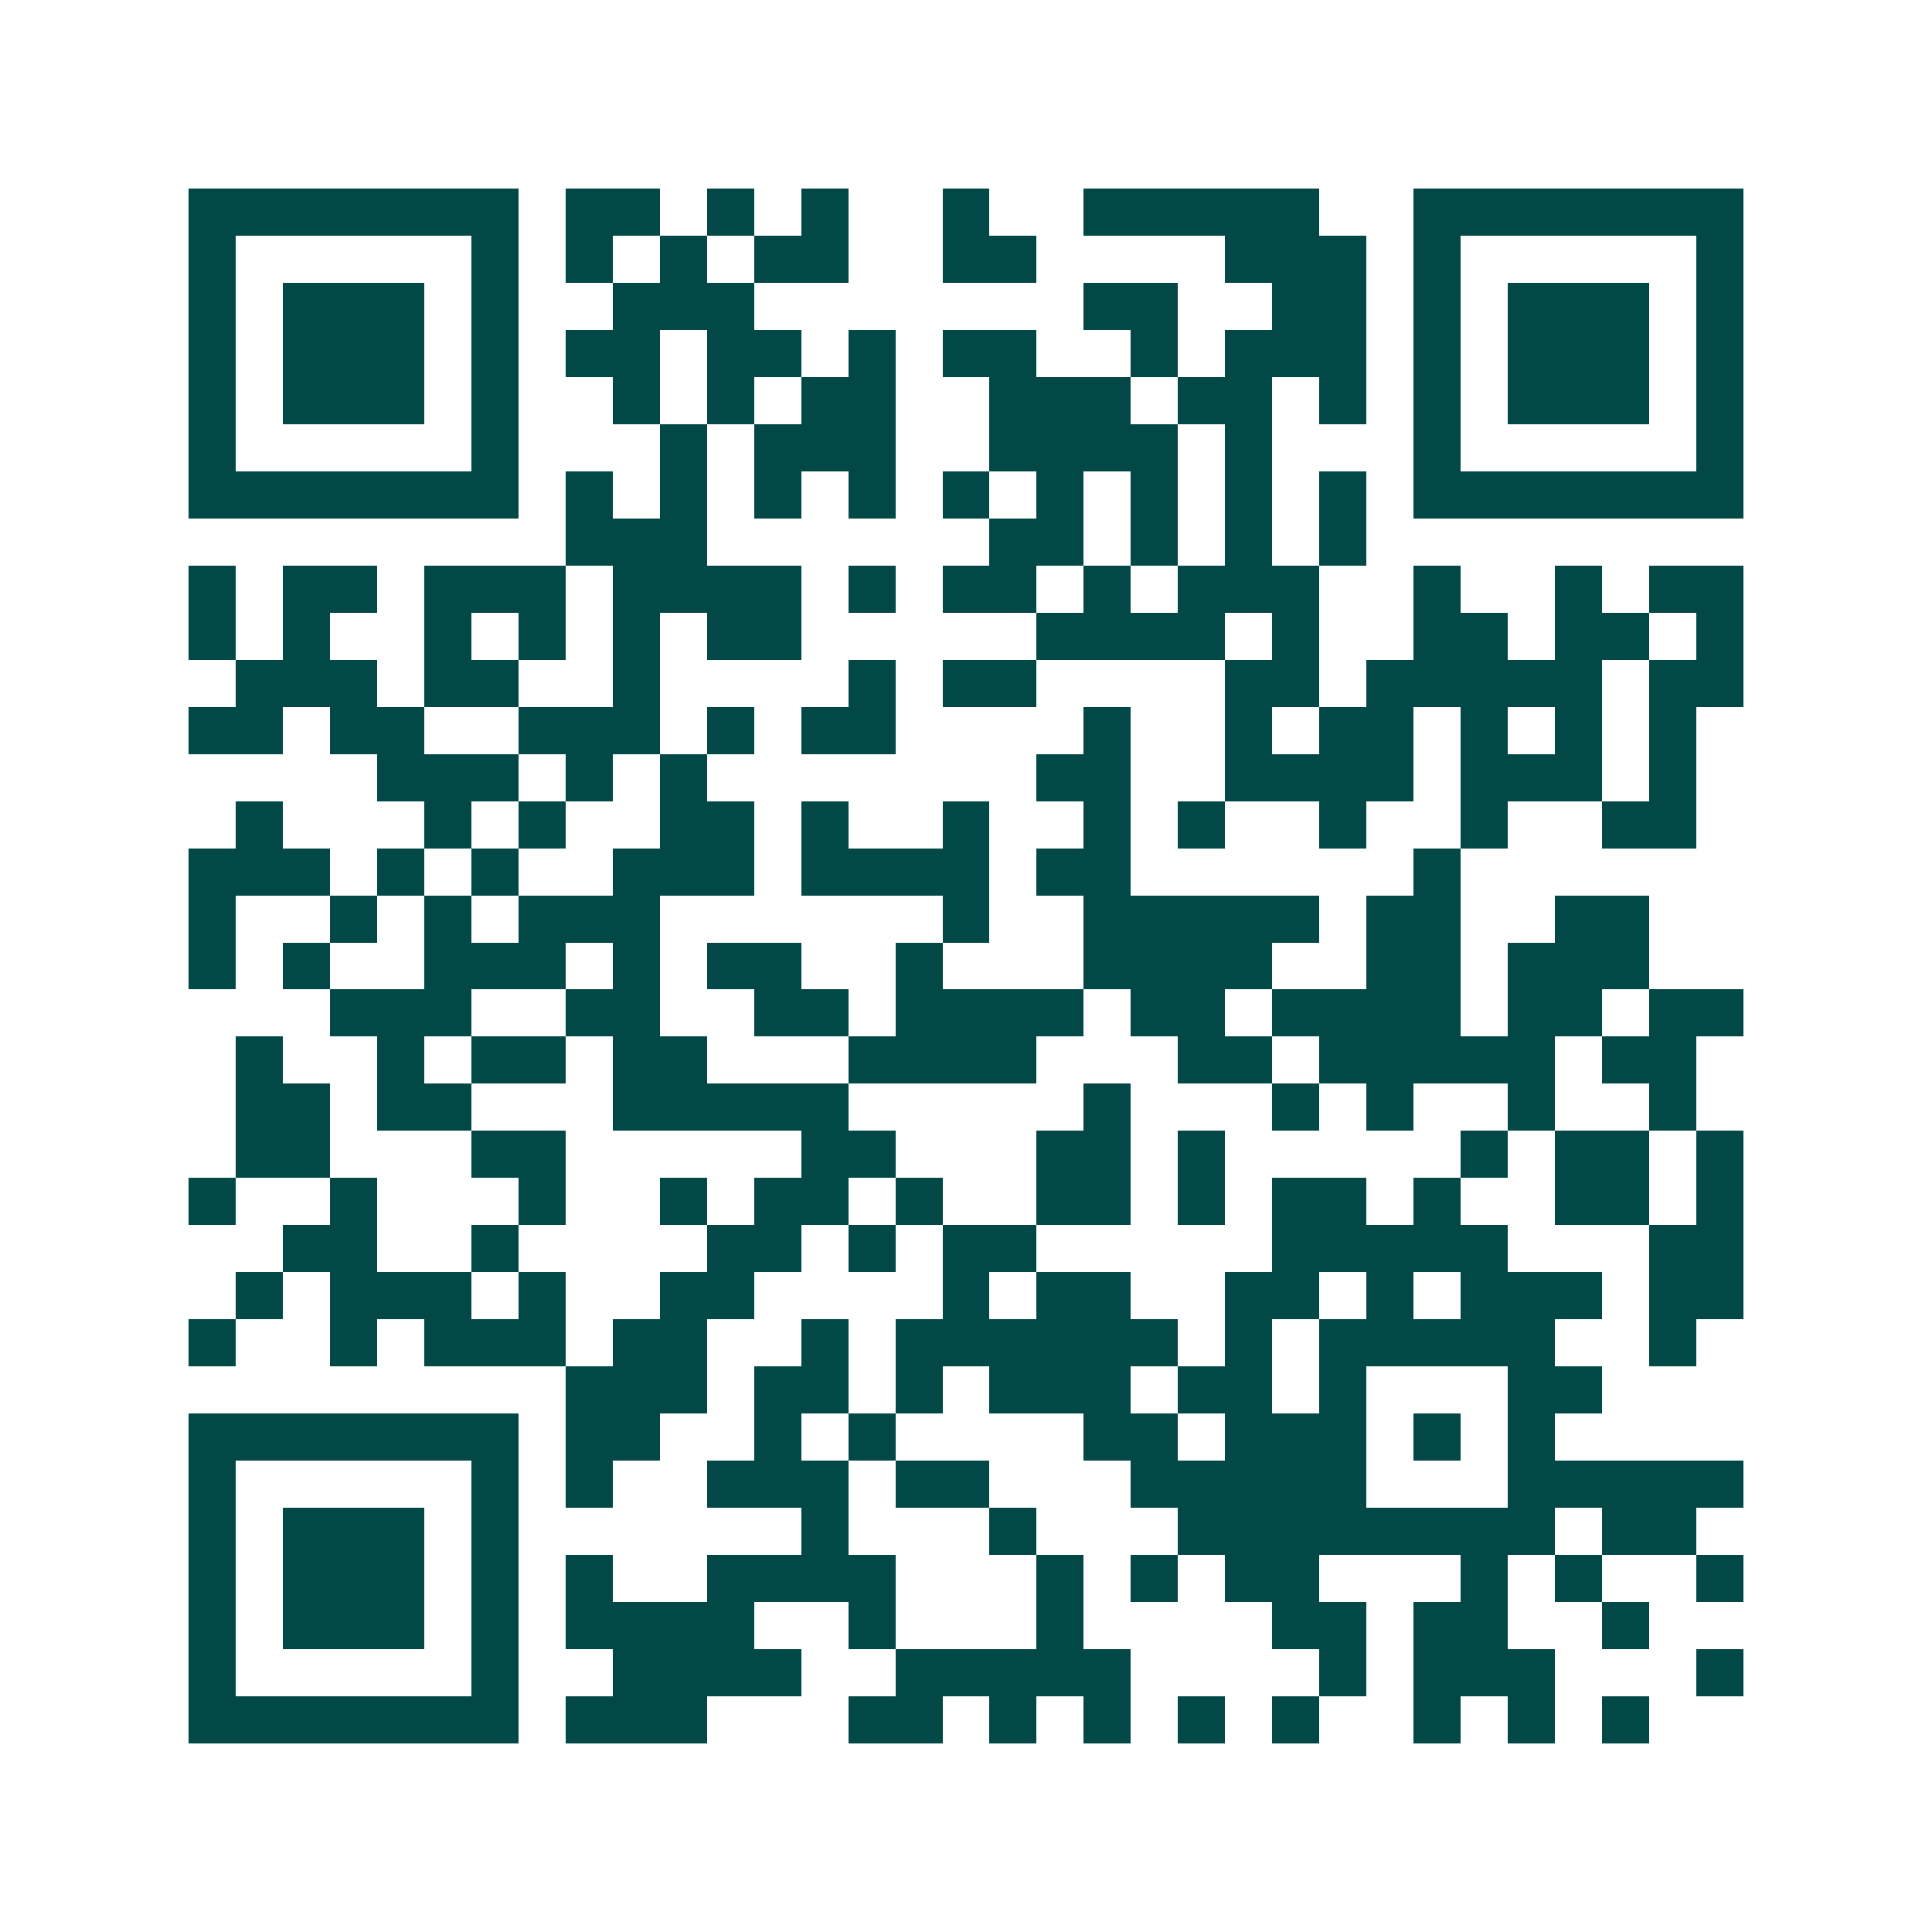 <svg xmlns="http://www.w3.org/2000/svg" width="200" height="200" viewBox="0 0 41 41" shape-rendering="crispEdges"><path fill="#ffffff" d="M0 0h41v41H0z"/><path stroke="#014847" d="M4 4.5h7m1 0h2m1 0h1m1 0h1m2 0h1m2 0h5m2 0h7M4 5.5h1m5 0h1m1 0h1m1 0h1m1 0h2m2 0h2m4 0h3m1 0h1m5 0h1M4 6.5h1m1 0h3m1 0h1m2 0h3m7 0h2m2 0h2m1 0h1m1 0h3m1 0h1M4 7.5h1m1 0h3m1 0h1m1 0h2m1 0h2m1 0h1m1 0h2m2 0h1m1 0h3m1 0h1m1 0h3m1 0h1M4 8.5h1m1 0h3m1 0h1m2 0h1m1 0h1m1 0h2m2 0h3m1 0h2m1 0h1m1 0h1m1 0h3m1 0h1M4 9.5h1m5 0h1m3 0h1m1 0h3m2 0h4m1 0h1m3 0h1m5 0h1M4 10.5h7m1 0h1m1 0h1m1 0h1m1 0h1m1 0h1m1 0h1m1 0h1m1 0h1m1 0h1m1 0h7M12 11.5h3m6 0h2m1 0h1m1 0h1m1 0h1M4 12.5h1m1 0h2m1 0h3m1 0h4m1 0h1m1 0h2m1 0h1m1 0h3m2 0h1m2 0h1m1 0h2M4 13.5h1m1 0h1m2 0h1m1 0h1m1 0h1m1 0h2m5 0h4m1 0h1m2 0h2m1 0h2m1 0h1M5 14.5h3m1 0h2m2 0h1m4 0h1m1 0h2m4 0h2m1 0h5m1 0h2M4 15.5h2m1 0h2m2 0h3m1 0h1m1 0h2m4 0h1m2 0h1m1 0h2m1 0h1m1 0h1m1 0h1M8 16.5h3m1 0h1m1 0h1m7 0h2m2 0h4m1 0h3m1 0h1M5 17.5h1m3 0h1m1 0h1m2 0h2m1 0h1m2 0h1m2 0h1m1 0h1m2 0h1m2 0h1m2 0h2M4 18.5h3m1 0h1m1 0h1m2 0h3m1 0h4m1 0h2m6 0h1M4 19.5h1m2 0h1m1 0h1m1 0h3m6 0h1m2 0h5m1 0h2m2 0h2M4 20.5h1m1 0h1m2 0h3m1 0h1m1 0h2m2 0h1m3 0h4m2 0h2m1 0h3M7 21.5h3m2 0h2m2 0h2m1 0h4m1 0h2m1 0h4m1 0h2m1 0h2M5 22.5h1m2 0h1m1 0h2m1 0h2m3 0h4m3 0h2m1 0h5m1 0h2M5 23.5h2m1 0h2m3 0h5m5 0h1m3 0h1m1 0h1m2 0h1m2 0h1M5 24.5h2m3 0h2m5 0h2m3 0h2m1 0h1m5 0h1m1 0h2m1 0h1M4 25.5h1m2 0h1m3 0h1m2 0h1m1 0h2m1 0h1m2 0h2m1 0h1m1 0h2m1 0h1m2 0h2m1 0h1M6 26.5h2m2 0h1m4 0h2m1 0h1m1 0h2m5 0h5m3 0h2M5 27.5h1m1 0h3m1 0h1m2 0h2m4 0h1m1 0h2m2 0h2m1 0h1m1 0h3m1 0h2M4 28.5h1m2 0h1m1 0h3m1 0h2m2 0h1m1 0h6m1 0h1m1 0h5m2 0h1M12 29.5h3m1 0h2m1 0h1m1 0h3m1 0h2m1 0h1m3 0h2M4 30.5h7m1 0h2m2 0h1m1 0h1m4 0h2m1 0h3m1 0h1m1 0h1M4 31.5h1m5 0h1m1 0h1m2 0h3m1 0h2m3 0h5m3 0h5M4 32.5h1m1 0h3m1 0h1m6 0h1m3 0h1m3 0h8m1 0h2M4 33.5h1m1 0h3m1 0h1m1 0h1m2 0h4m3 0h1m1 0h1m1 0h2m3 0h1m1 0h1m2 0h1M4 34.5h1m1 0h3m1 0h1m1 0h4m2 0h1m3 0h1m4 0h2m1 0h2m2 0h1M4 35.5h1m5 0h1m2 0h4m2 0h5m4 0h1m1 0h3m3 0h1M4 36.5h7m1 0h3m3 0h2m1 0h1m1 0h1m1 0h1m1 0h1m2 0h1m1 0h1m1 0h1"/></svg>

